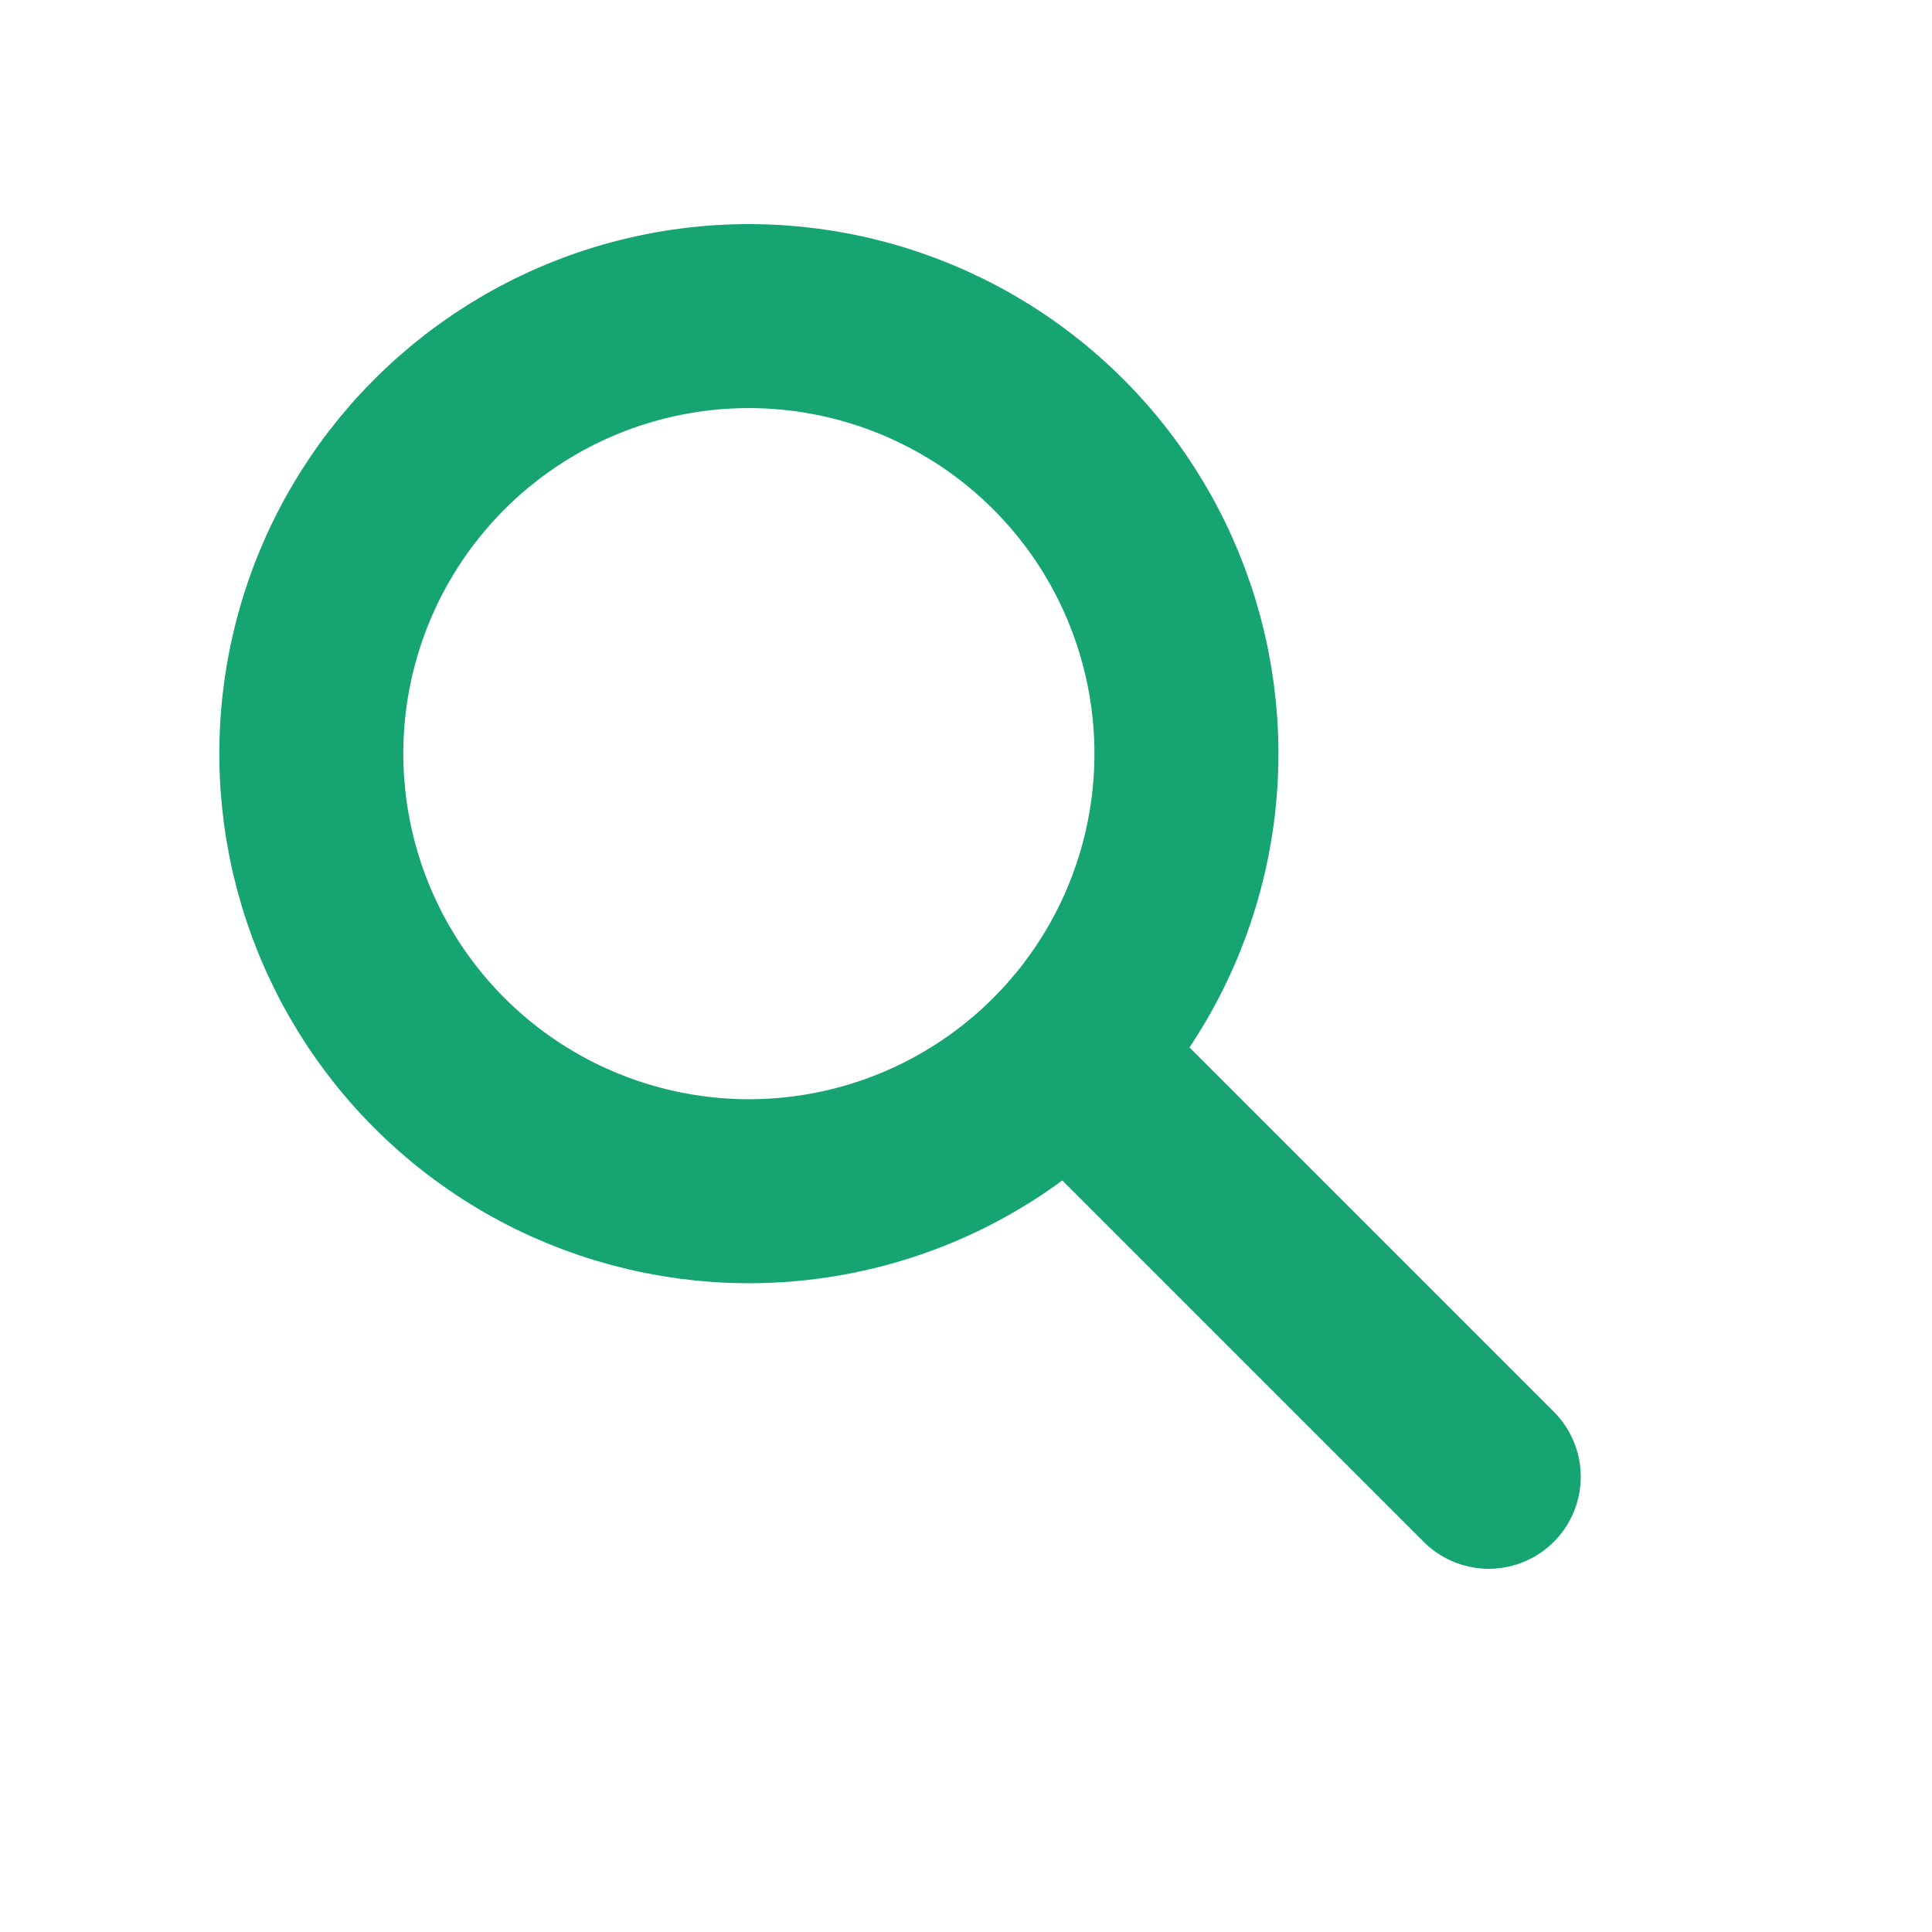 <svg width="21" height="21" viewBox="0 0 21 21" fill="none" xmlns="http://www.w3.org/2000/svg">
<circle cx="8.14" cy="8.192" r="4.756" transform="rotate(-45 8.14 8.192)" stroke="#16A571" stroke-width="2"/>
<path d="M11.799 11.669L16.182 16.052" stroke="#16A571" stroke-width="2" stroke-linecap="round"/>
</svg>

